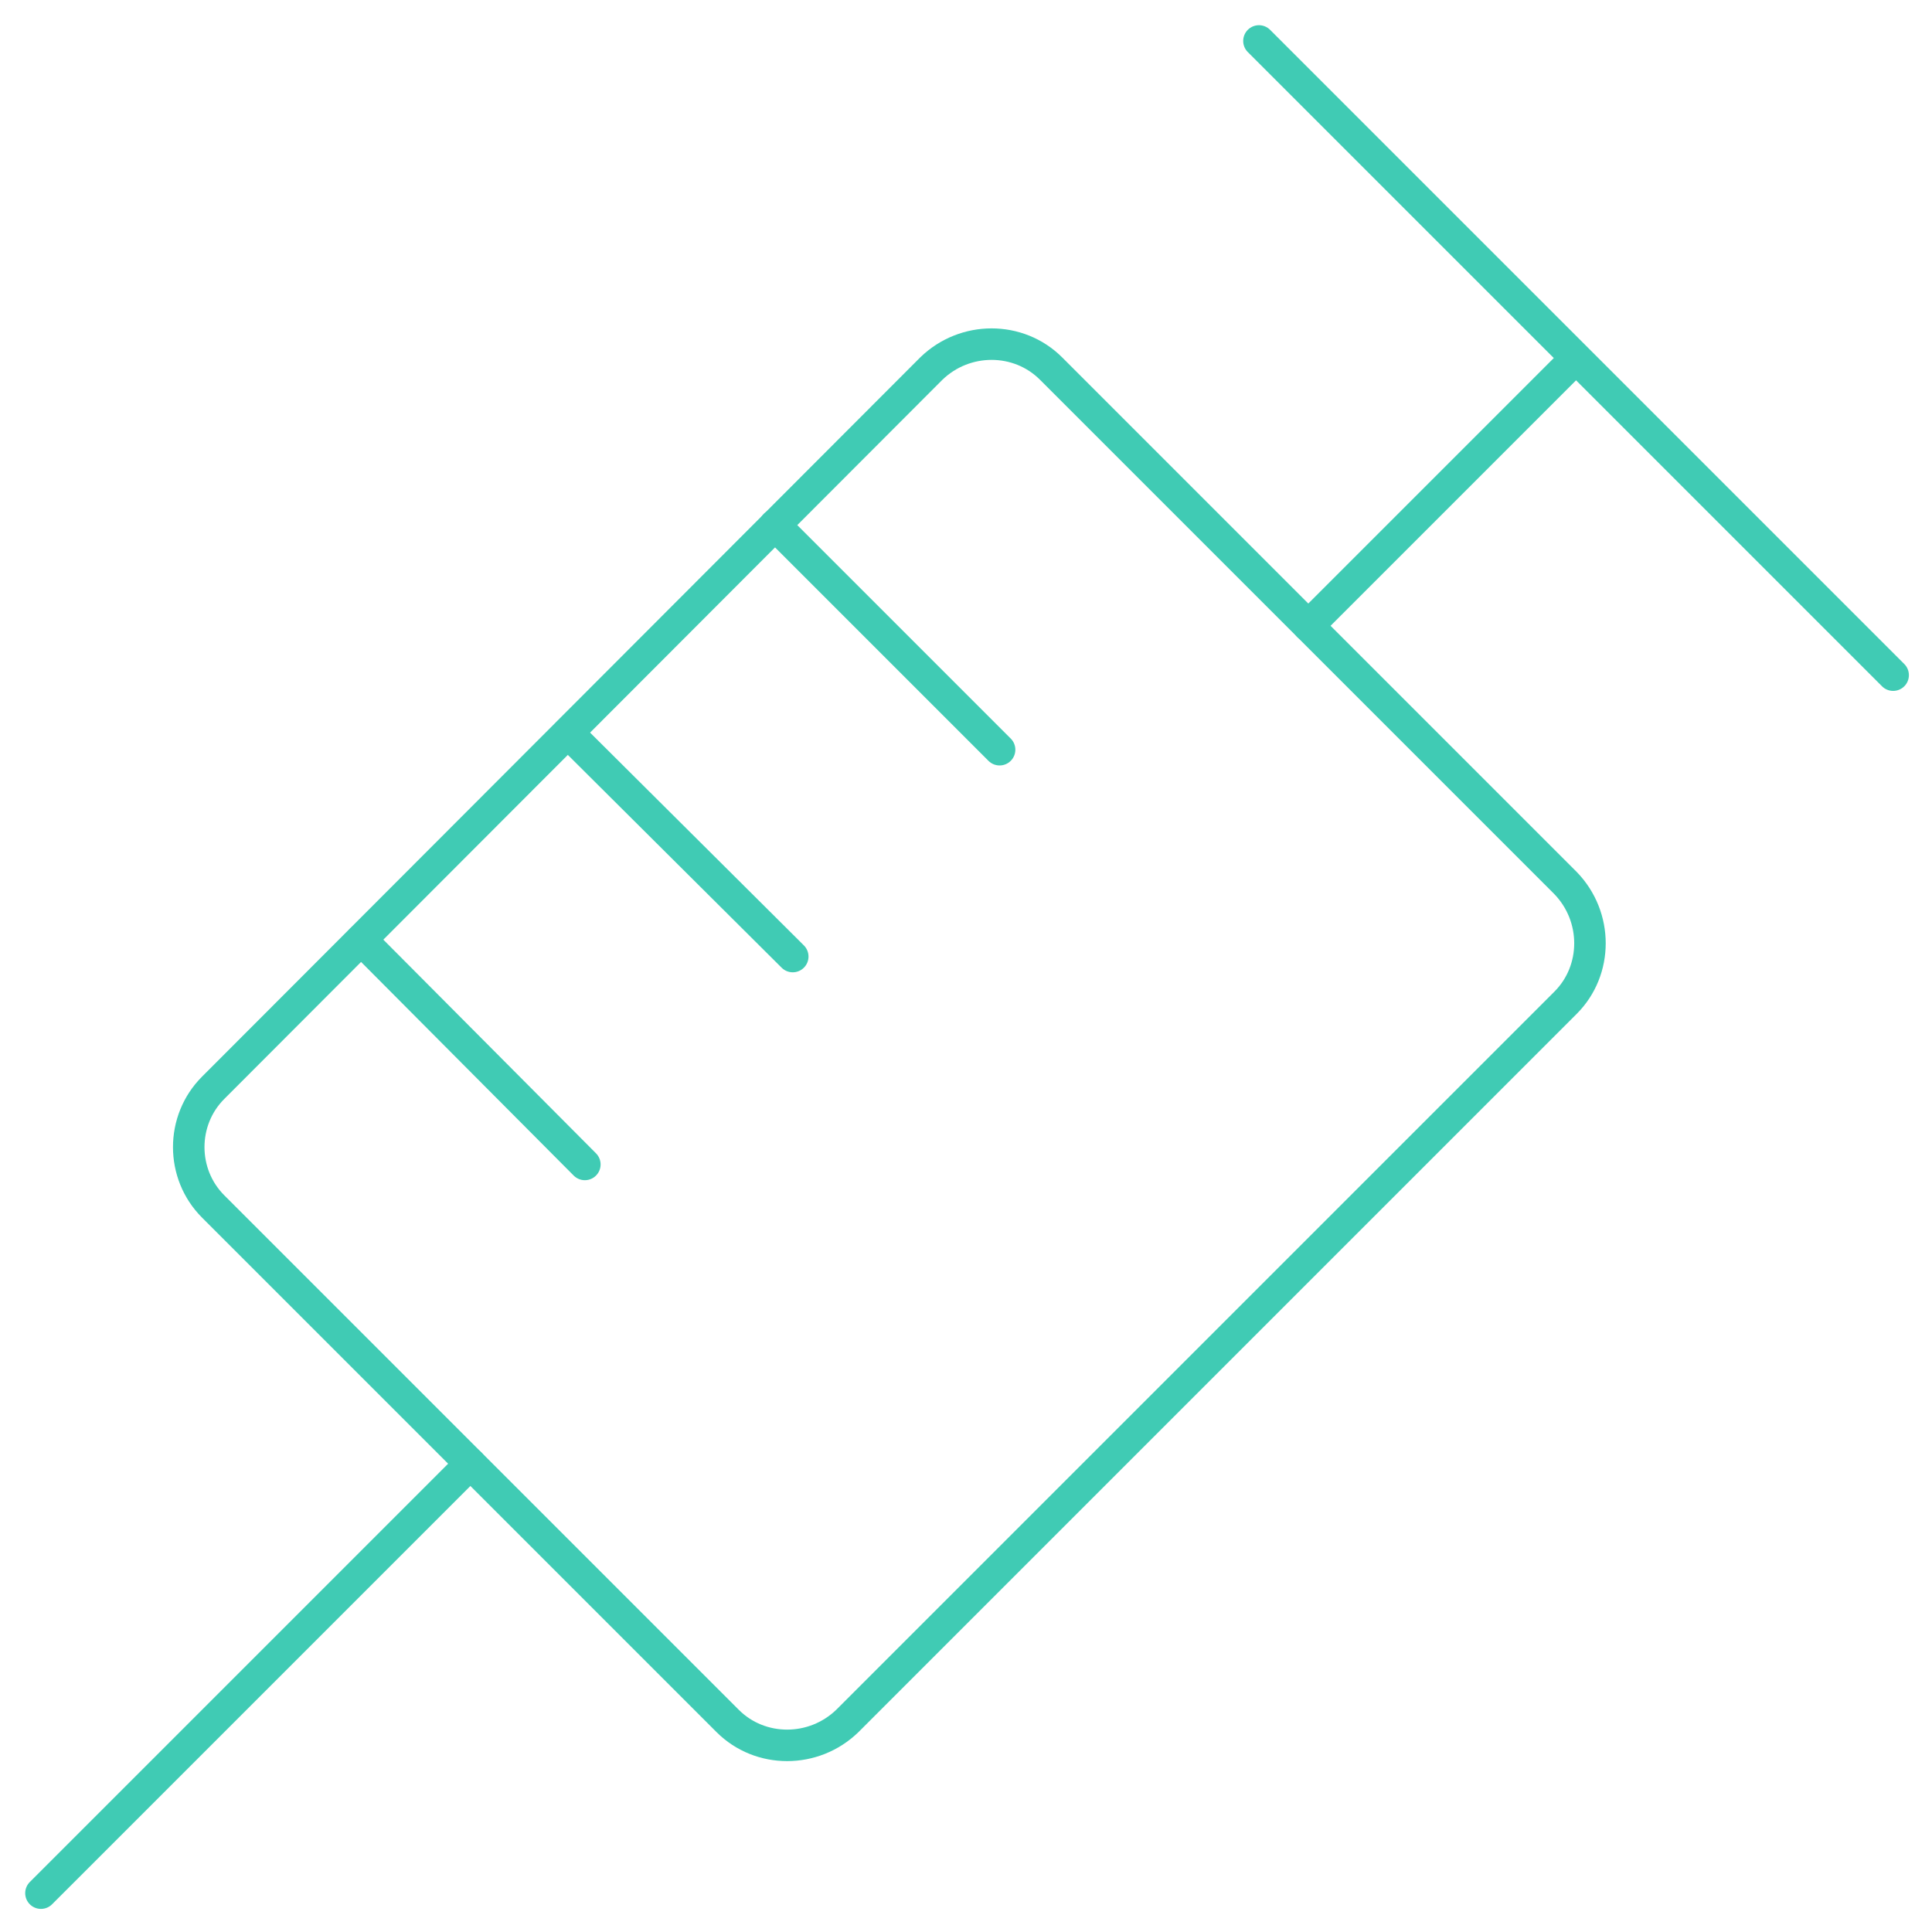 <?xml version="1.0" encoding="utf-8"?>
<!-- Generator: Adobe Illustrator 26.2.0, SVG Export Plug-In . SVG Version: 6.00 Build 0)  -->
<svg version="1.1" id="Ebene_1" xmlns="http://www.w3.org/2000/svg" xmlns:xlink="http://www.w3.org/1999/xlink" x="0px" y="0px"
	 viewBox="0 0 184 184" style="enable-background:new 0 0 184 184;" xml:space="preserve">
<style type="text/css">
	.st0{fill:none;stroke:#40CBB4;stroke-width:3;stroke-linecap:round;stroke-linejoin:round;}
</style>
<g>
	<g id="icon-anaesthesie">
		<path id="Pfad_19" class="st0" d="M20.3,114.9l49,49c3.1,3.1,8.2,3.1,11.4,0l68.4-68.4c3.1-3.1,3.1-8.2,0-11.4l-49-49
			c-3.1-3.1-8.2-3.1-11.4,0l-68.4,68.5C17.2,106.7,17.2,111.8,20.3,114.9z"/>
		<line id="Linie_2" class="st0" x1="3.9" y1="180.3" x2="44.8" y2="139.4"/>
		<line id="Linie_3" class="st0" x1="124.6" y1="59.6" x2="149.2" y2="35"/>
		<line id="Linie_4" class="st0" x1="119.9" y1="3.9" x2="180.3" y2="64.3"/>
		<line id="Linie_5" class="st0" x1="34.4" y1="89.5" x2="55.7" y2="110.9"/>
		<line id="Linie_6" class="st0" x1="54.1" y1="69.8" x2="75.5" y2="91.1"/>
		<line id="Linie_7" class="st0" x1="73.8" y1="50" x2="95.2" y2="71.4"/>
	</g>
</g>
</svg>
